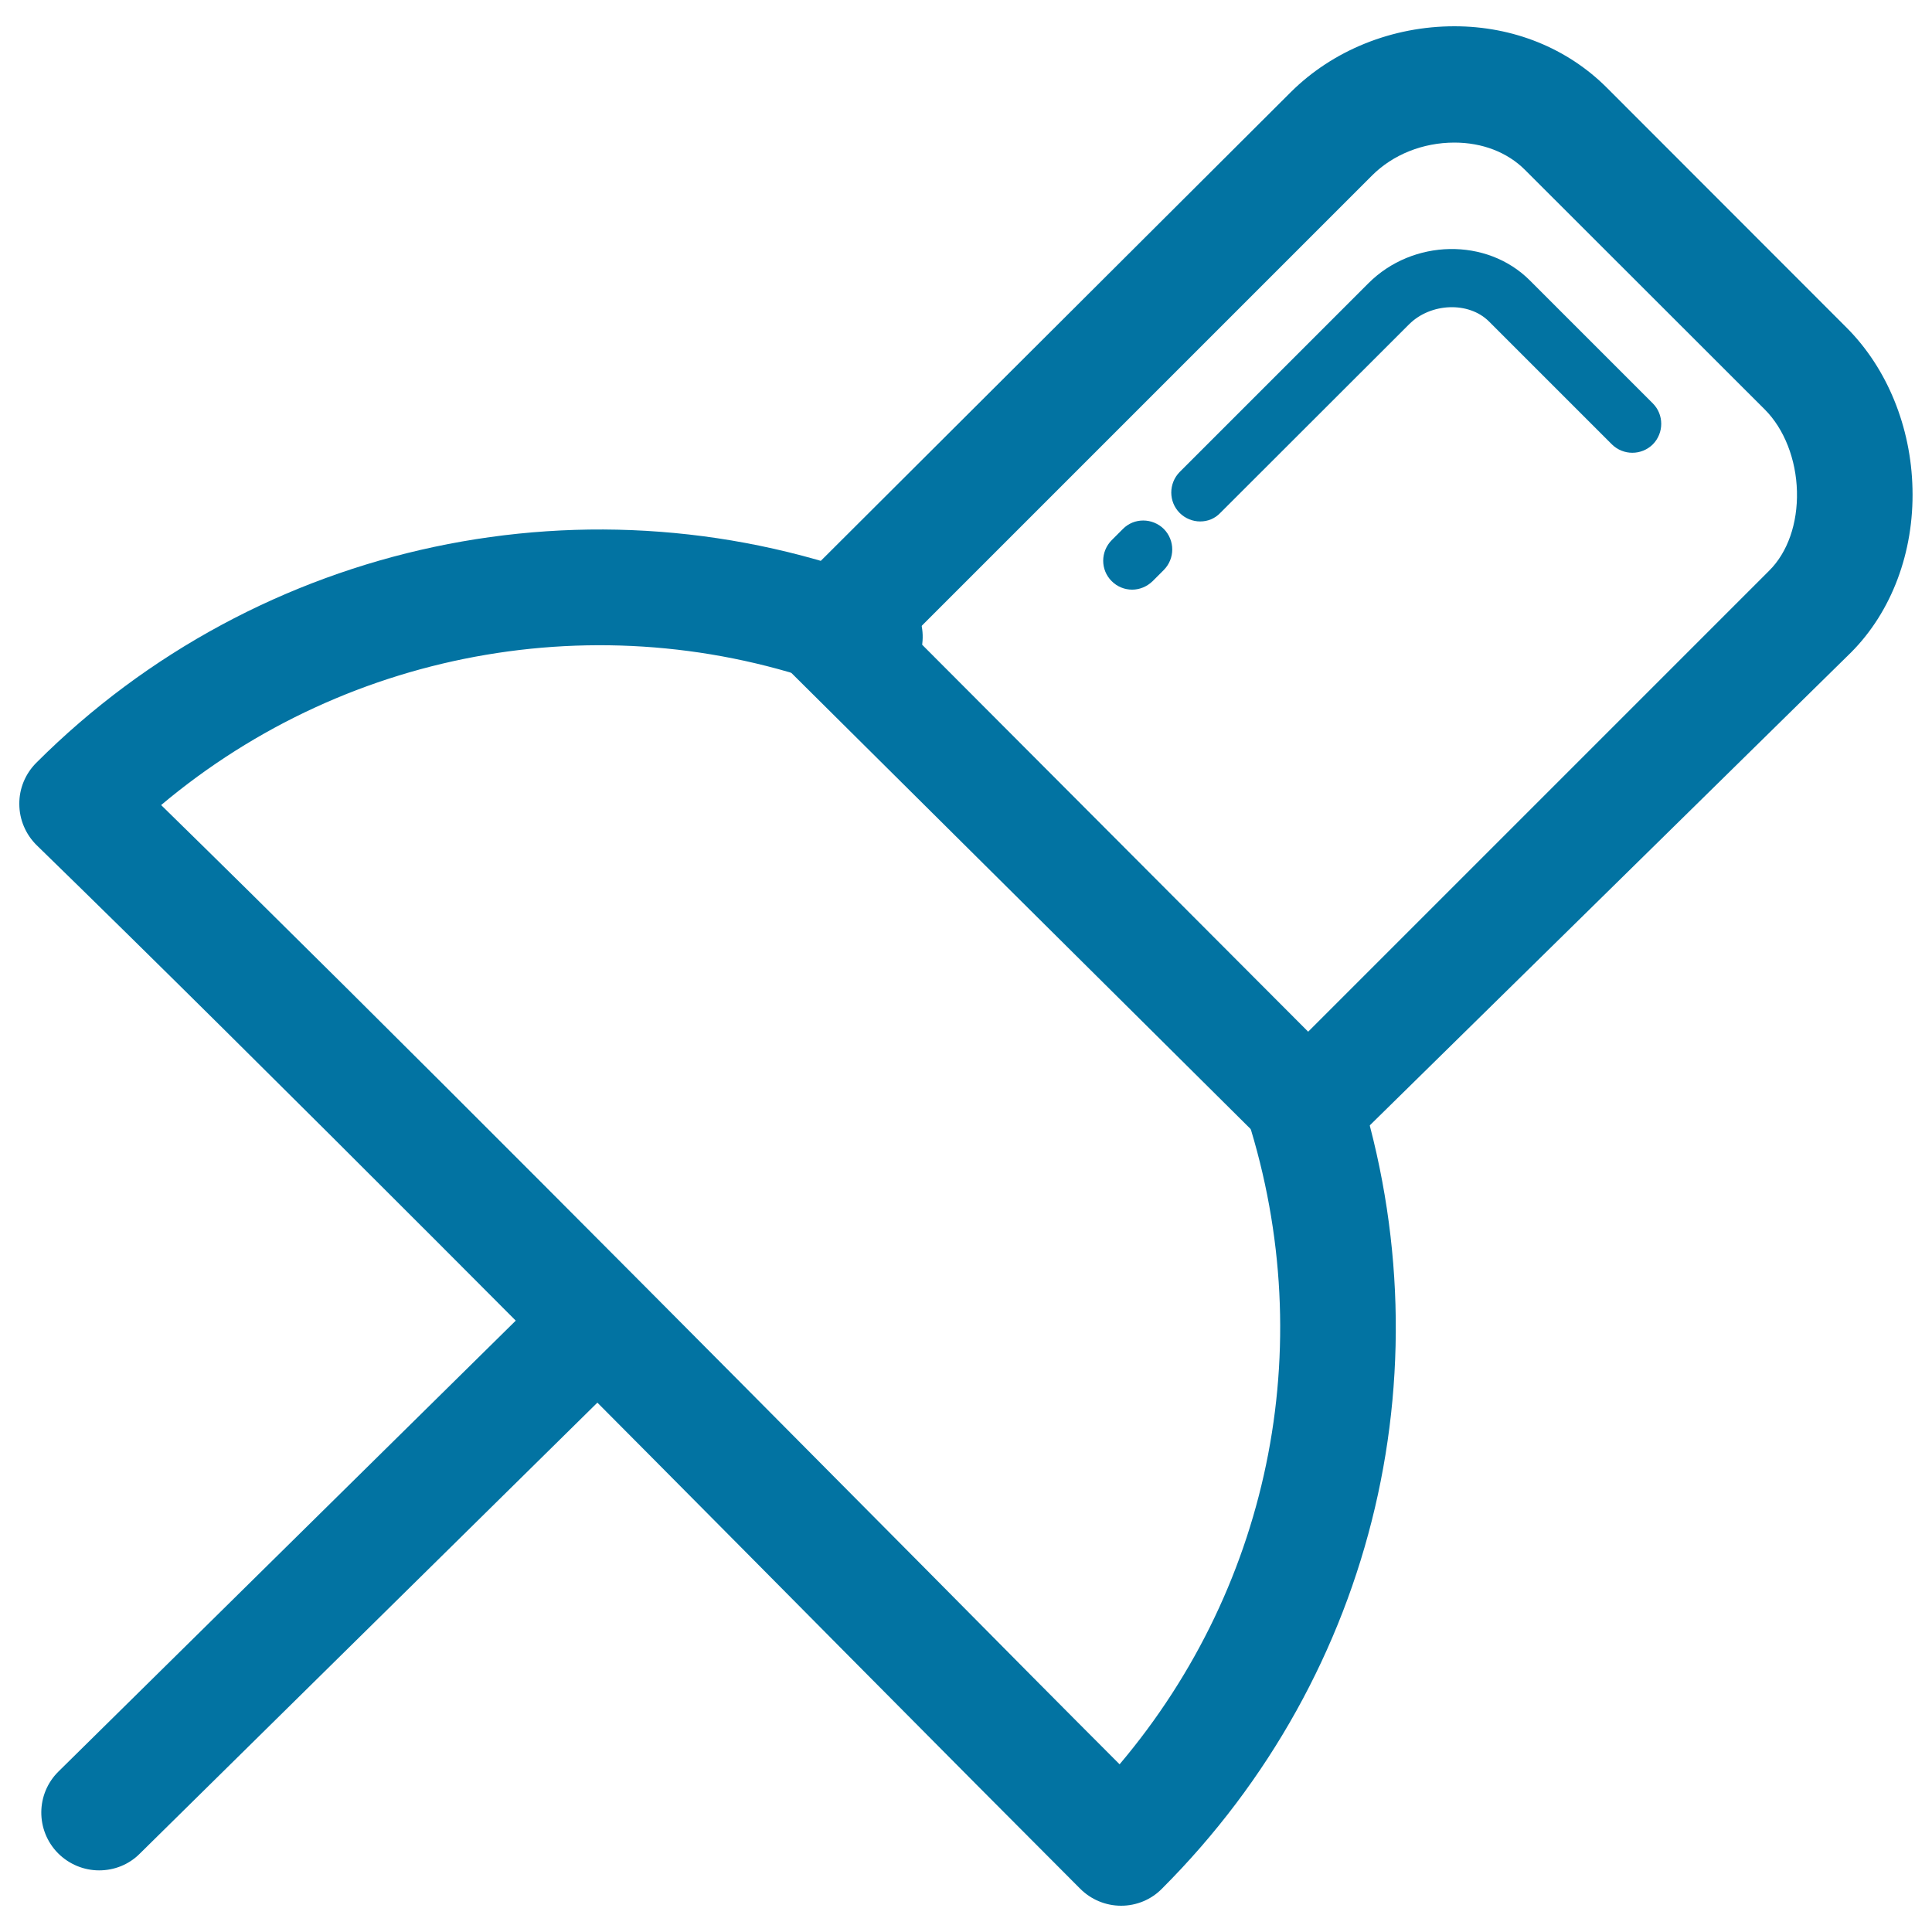 <svg xmlns="http://www.w3.org/2000/svg" viewBox="0 0 1000 1000" style="fill:#0273a2">
<title>Light Lamp Outline SVG icon</title>
<g><g><g><path d="M677.1,597.1L677.1,597.1c-8,0-15.6,1.5-21.2-4.2L408.8,347.5c-11.7-11.7-11.7-29.5,0-41.2L667.9,47.9c22-22,52.9-34.3,84.9-34.3c30.5,0,58.5,11.4,78.9,31.8l124.1,124.2c20.9,20.9,33.4,51.3,34.1,83.4c0.8,32.8-10.8,63.7-31.9,84.8L698.3,593C692.6,598.6,685,597.1,677.1,597.1z M472.3,328.7l204.8,205.3l238.6-238.6c9.6-9.5,14.8-24.5,14.4-41c-0.4-16.6-6.6-32.4-16.6-42.4L789.3,87.9c-9.1-9.1-22.1-14.1-36.5-14.1c-16.3,0-31.8,6.2-42.6,17L472.3,328.7z"/></g><g><path d="M586,305.2c-3.9,0-7.7-1.5-10.6-4.4c-5.9-5.9-5.8-15.3,0-21.2l5.8-5.8c5.8-5.9,15.3-5.8,21.2,0c5.8,5.9,5.8,15.3,0,21.2l-5.8,5.8C593.6,303.7,589.8,305.2,586,305.2z"/></g><g><path d="M621.2,269.9c-3.8,0-7.7-1.5-10.6-4.4c-5.8-5.8-5.8-15.3,0-21.2l97.7-97.7c23-23,61.3-23.7,83.5-1.5l63.7,63.7c5.8,5.8,5.8,15.3,0,21.2c-5.9,5.8-15.3,5.8-21.2,0l-63.7-63.7c-10.4-10.3-30-9.6-41.2,1.5l-97.7,97.6C628.8,268.5,625,269.9,621.2,269.9z"/></g><g><path d="M580.3,986.4L580.3,986.4c-8,0-15.6-3.2-21.2-8.8c-30.1-30.1-72.5-72.8-121.6-122.3C311.7,728.3,139.2,554.5,19,437.5c-5.7-5.6-9-13.3-9-21.3c-0.1-8,3.1-15.7,8.8-21.4c115.1-115.1,287.6-151.8,439.6-93.2c15.4,5.9,23.1,23.3,17.2,38.7c-5.9,15.4-23.3,23.1-38.7,17.2C316.5,311.1,181,334.6,83.4,416.7C202.3,533,361.7,693.8,480.1,813.1c38,38.4,72,72.7,99.4,100.1C658.9,819.3,683.7,692,644,573.8c-5.3-15.7,3.2-32.7,18.8-37.9c15.7-5.3,32.6,3.2,37.9,18.9c50.2,149.4,12.1,311.4-99.3,422.8C595.9,983.2,588.3,986.4,580.3,986.4z"/></g><g><path d="M51.3,968.1c-7.7,0-15.4-3-21.3-8.9c-11.6-11.8-11.5-30.7,0.3-42.3l257.2-253.6c11.8-11.6,30.7-11.5,42.4,0.3c11.6,11.8,11.5,30.7-0.3,42.3L72.3,959.5C66.5,965.3,58.9,968.1,51.3,968.1z"/></g></g></g>
</svg>